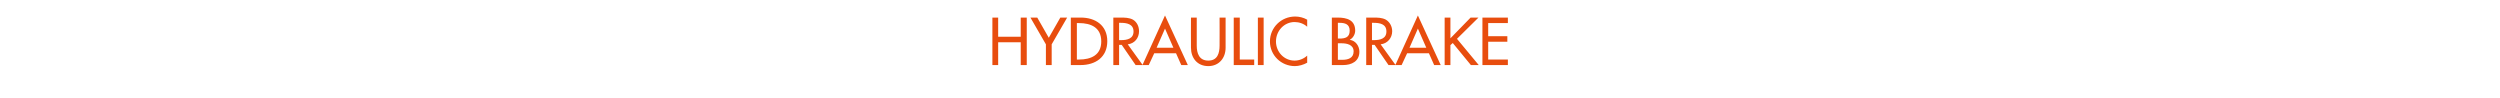 <?xml version="1.0" standalone="no"?><!DOCTYPE svg PUBLIC "-//W3C//DTD SVG 1.1//EN" "http://www.w3.org/Graphics/SVG/1.1/DTD/svg11.dtd"><svg xmlns="http://www.w3.org/2000/svg" version="1.1" width="953px" height="37.2px" viewBox="0 -5 953 37.2" style="top:-5px">  <desc>HYDrAULIC BRAKE</desc>  <defs/>  <g id="Polygon194646">    <path d="M 389.1 9 L 389.1 1.7 L 391.4 1.7 L 391.4 19.8 L 389.1 19.8 L 389.1 11.1 L 380.5 11.1 L 380.5 19.8 L 378.3 19.8 L 378.3 1.7 L 380.5 1.7 L 380.5 9 L 389.1 9 Z M 392.8 1.7 L 395.4 1.7 L 399.8 9.4 L 404.2 1.7 L 406.8 1.7 L 400.9 11.9 L 400.9 19.8 L 398.7 19.8 L 398.7 11.9 L 392.8 1.7 Z M 408.2 1.7 C 408.2 1.7 411.95 1.7 412 1.7 C 417.5 1.7 422.1 4.6 422.1 10.7 C 422.1 16.8 417.6 19.8 411.9 19.8 C 411.88 19.8 408.2 19.8 408.2 19.8 L 408.2 1.7 Z M 410.5 17.7 C 410.5 17.7 411.26 17.74 411.3 17.7 C 415.9 17.7 419.8 16 419.8 10.8 C 419.8 5.5 415.9 3.8 411.3 3.8 C 411.26 3.77 410.5 3.8 410.5 3.8 L 410.5 17.7 Z M 435.6 19.8 L 432.9 19.8 L 427.6 12.1 L 426.6 12.1 L 426.6 19.8 L 424.4 19.8 L 424.4 1.7 C 424.4 1.7 427.1 1.7 427.1 1.7 C 428.7 1.7 430.4 1.7 431.9 2.5 C 433.4 3.4 434.2 5.1 434.2 6.9 C 434.2 9.5 432.5 11.6 429.9 11.9 C 429.91 11.93 435.6 19.8 435.6 19.8 Z M 426.6 10.3 C 426.6 10.3 427.34 10.27 427.3 10.3 C 429.6 10.3 432.1 9.8 432.1 7 C 432.1 4.1 429.4 3.7 427.2 3.7 C 427.22 3.72 426.6 3.7 426.6 3.7 L 426.6 10.3 Z M 440 15.3 L 437.9 19.8 L 435.5 19.8 L 444.1 0.9 L 452.8 19.8 L 450.3 19.8 L 448.3 15.3 L 440 15.3 Z M 444.1 5.9 L 440.9 13.2 L 447.3 13.2 L 444.1 5.9 Z M 456.2 1.7 C 456.2 1.7 456.21 12.38 456.2 12.4 C 456.2 15.3 457.1 18.1 460.6 18.1 C 464.1 18.1 464.9 15.3 464.9 12.4 C 464.94 12.38 464.9 1.7 464.9 1.7 L 467.2 1.7 C 467.2 1.7 467.2 13.15 467.2 13.2 C 467.2 17.1 464.7 20.2 460.6 20.2 C 456.4 20.2 454 17.1 454 13.2 C 453.95 13.15 454 1.7 454 1.7 L 456.2 1.7 Z M 472.6 17.7 L 478.1 17.7 L 478.1 19.8 L 470.3 19.8 L 470.3 1.7 L 472.6 1.7 L 472.6 17.7 Z M 481.7 19.8 L 479.5 19.8 L 479.5 1.7 L 481.7 1.7 L 481.7 19.8 Z M 498.3 5.2 C 497 4 495.2 3.4 493.5 3.4 C 489.5 3.4 486.4 6.8 486.4 10.8 C 486.4 14.7 489.4 18.1 493.5 18.1 C 495.3 18.1 497 17.4 498.3 16.2 C 498.3 16.2 498.3 18.9 498.3 18.9 C 496.9 19.7 495.1 20.2 493.6 20.2 C 488.4 20.2 484.1 16.1 484.1 10.8 C 484.1 5.5 488.4 1.3 493.7 1.3 C 495.3 1.3 496.9 1.7 498.3 2.5 C 498.3 2.5 498.3 5.2 498.3 5.2 Z M 510 9.7 C 510 9.7 510.57 9.72 510.6 9.7 C 512.7 9.7 514.5 9.3 514.5 6.7 C 514.5 4.2 512.7 3.7 510.6 3.7 C 510.62 3.72 510 3.7 510 3.7 L 510 9.7 Z M 510 17.8 C 510 17.8 511.72 17.78 511.7 17.8 C 513.8 17.8 516 17.2 516 14.6 C 516 12 513.4 11.5 511.4 11.5 C 511.38 11.52 510 11.5 510 11.5 L 510 17.8 Z M 507.7 1.7 C 507.7 1.7 509.94 1.7 509.9 1.7 C 513.4 1.7 516.6 2.6 516.6 6.7 C 516.6 8 515.8 9.5 514.6 10.1 C 514.6 10.1 514.6 10.2 514.6 10.2 C 516.8 10.5 518.2 12.6 518.2 14.7 C 518.2 18.4 515.2 19.8 512 19.8 C 511.96 19.8 507.7 19.8 507.7 19.8 L 507.7 1.7 Z M 532 19.8 L 529.3 19.8 L 524 12.1 L 523 12.1 L 523 19.8 L 520.8 19.8 L 520.8 1.7 C 520.8 1.7 523.5 1.7 523.5 1.7 C 525.1 1.7 526.8 1.7 528.3 2.5 C 529.8 3.4 530.7 5.1 530.7 6.9 C 530.7 9.5 528.9 11.6 526.3 11.9 C 526.31 11.93 532 19.8 532 19.8 Z M 523 10.3 C 523 10.3 523.74 10.27 523.7 10.3 C 526 10.3 528.5 9.8 528.5 7 C 528.5 4.1 525.9 3.7 523.6 3.7 C 523.62 3.72 523 3.7 523 3.7 L 523 10.3 Z M 536.4 15.3 L 534.3 19.8 L 531.9 19.8 L 540.5 0.9 L 549.2 19.8 L 546.7 19.8 L 544.7 15.3 L 536.4 15.3 Z M 540.5 5.9 L 537.3 13.2 L 543.7 13.2 L 540.5 5.9 Z M 560.6 1.7 L 563.6 1.7 L 555.4 9.8 L 563.7 19.8 L 560.7 19.8 L 553.8 11.4 L 552.9 12.2 L 552.9 19.8 L 550.7 19.8 L 550.7 1.7 L 552.9 1.7 L 552.9 9.6 L 560.6 1.7 Z M 565.1 1.7 L 574.8 1.7 L 574.8 3.8 L 567.3 3.8 L 567.3 8.8 L 574.6 8.8 L 574.6 10.9 L 567.3 10.9 L 567.3 17.7 L 574.8 17.7 L 574.8 19.8 L 565.1 19.8 L 565.1 1.7 Z " stroke="none" fill="#e84d0e"/>  </g></svg>